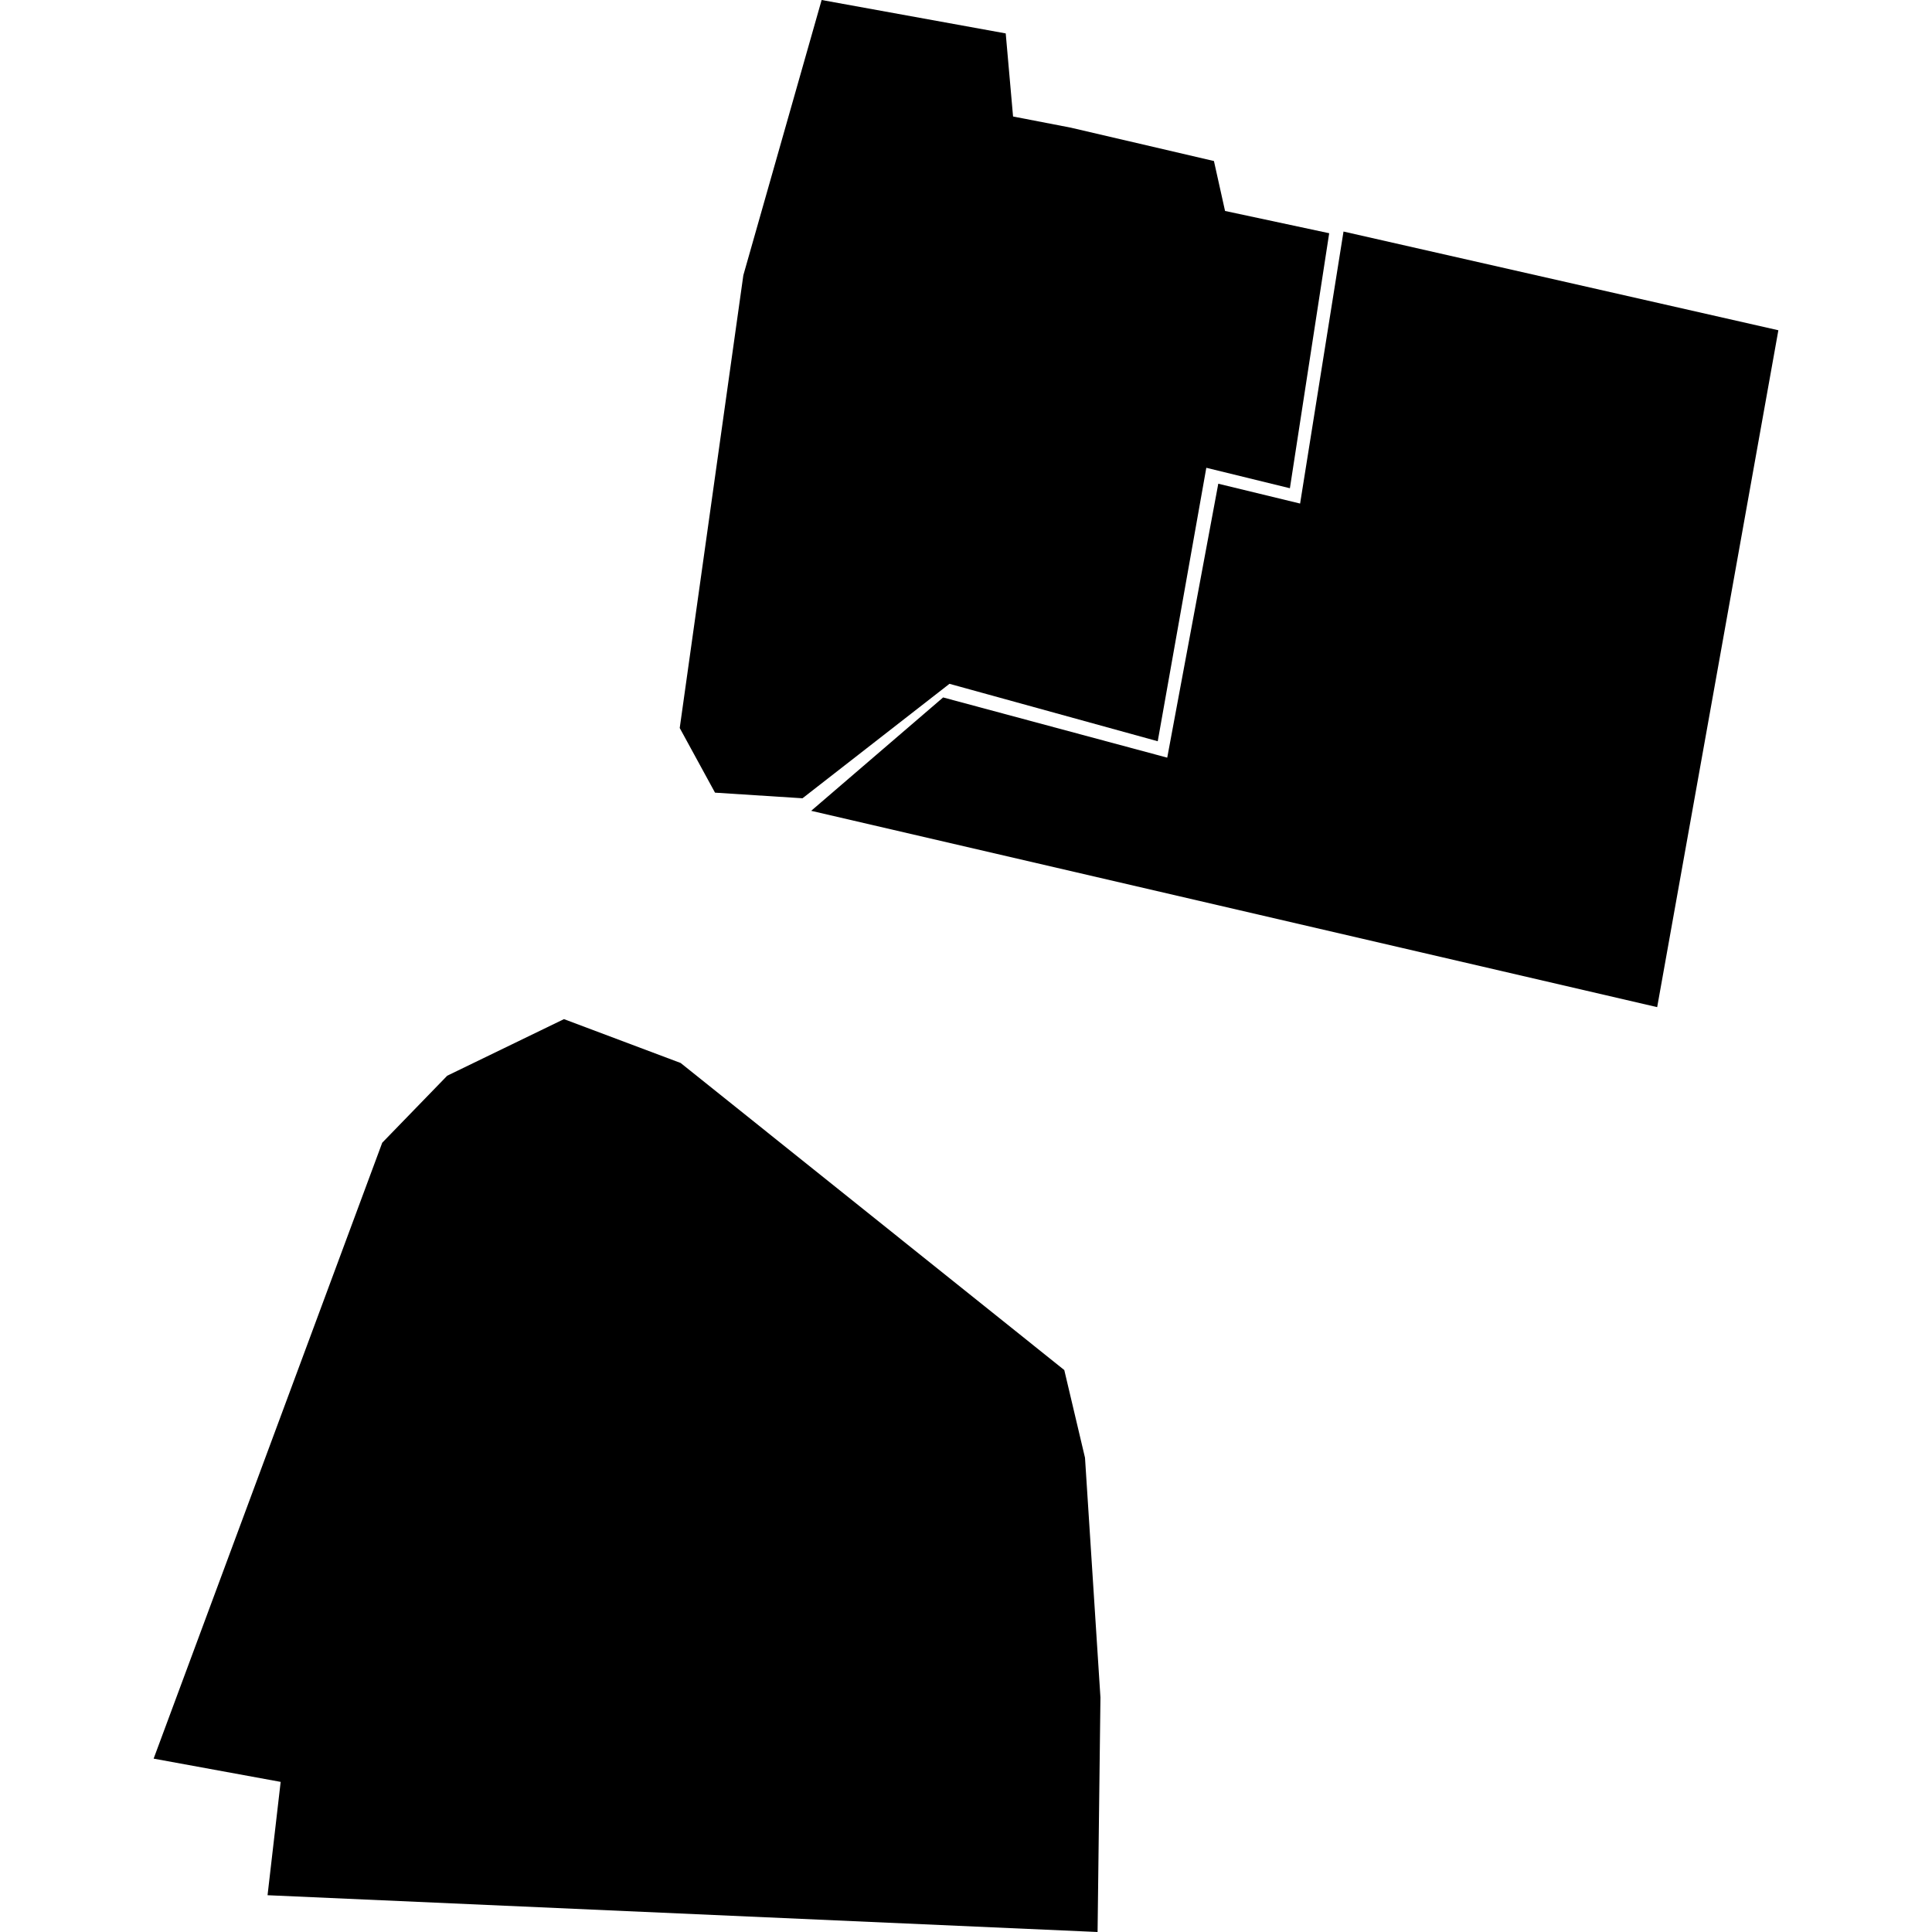 <?xml version="1.0" encoding="utf-8" standalone="no"?>
<!DOCTYPE svg PUBLIC "-//W3C//DTD SVG 1.1//EN"
  "http://www.w3.org/Graphics/SVG/1.1/DTD/svg11.dtd">
<!-- Created with matplotlib (https://matplotlib.org/) -->
<svg height="288pt" version="1.1" viewBox="0 0 288 288" width="288pt" xmlns="http://www.w3.org/2000/svg" xmlns:xlink="http://www.w3.org/1999/xlink">
 <defs>
  <style type="text/css">
*{stroke-linecap:butt;stroke-linejoin:round;}
  </style>
 </defs>
 <g id="figure_1">
  <g id="patch_1">
   <path d="M 0 288 
L 288 288 
L 288 0 
L 0 0 
z
" style="fill:none;opacity:0;"/>
  </g>
  <g id="axes_1">
   <g id="PatchCollection_1">
    <path clip-path="url(#p9003382c9b)" d="M 200.275 34.516 
L 265.098 49.231 
L 247.032 150.133 
L 120.921 120.867 
L 140.59 103.966 
L 173.998 112.943 
L 181.607 72.107 
L 193.804 75.064 
L 200.275 34.516 
"/>
    <path clip-path="url(#p9003382c9b)" d="M 141.536 101.936 
L 172.582 110.497 
L 179.823 69.733 
L 192.283 72.78 
L 198.14 34.766 
L 182.616 31.447 
L 180.959 24.004 
L 159.608 19.027 
L 151.015 17.367 
L 149.921 4.981 
L 122.479 0 
L 110.809 41.03 
L 101.325 108.522 
L 106.587 118.16 
L 119.627 118.997 
L 141.536 101.936 
"/>
    <path clip-path="url(#p9003382c9b)" d="M 22.902 262.156 
L 41.838 265.622 
L 39.883 282.517 
L 163.614 288 
L 164.041 253.038 
L 161.739 217.3 
L 158.651 204.23 
L 101.464 158.458 
L 84.07 151.92 
L 66.665 160.356 
L 56.978 170.344 
L 22.902 262.156 
"/>
   </g>
  </g>
 </g>
 <defs>
  <clipPath id="p9003382c9b">
   <rect height="288" width="242.197" x="22.902" y="0"/>
  </clipPath>
 </defs>
</svg>

